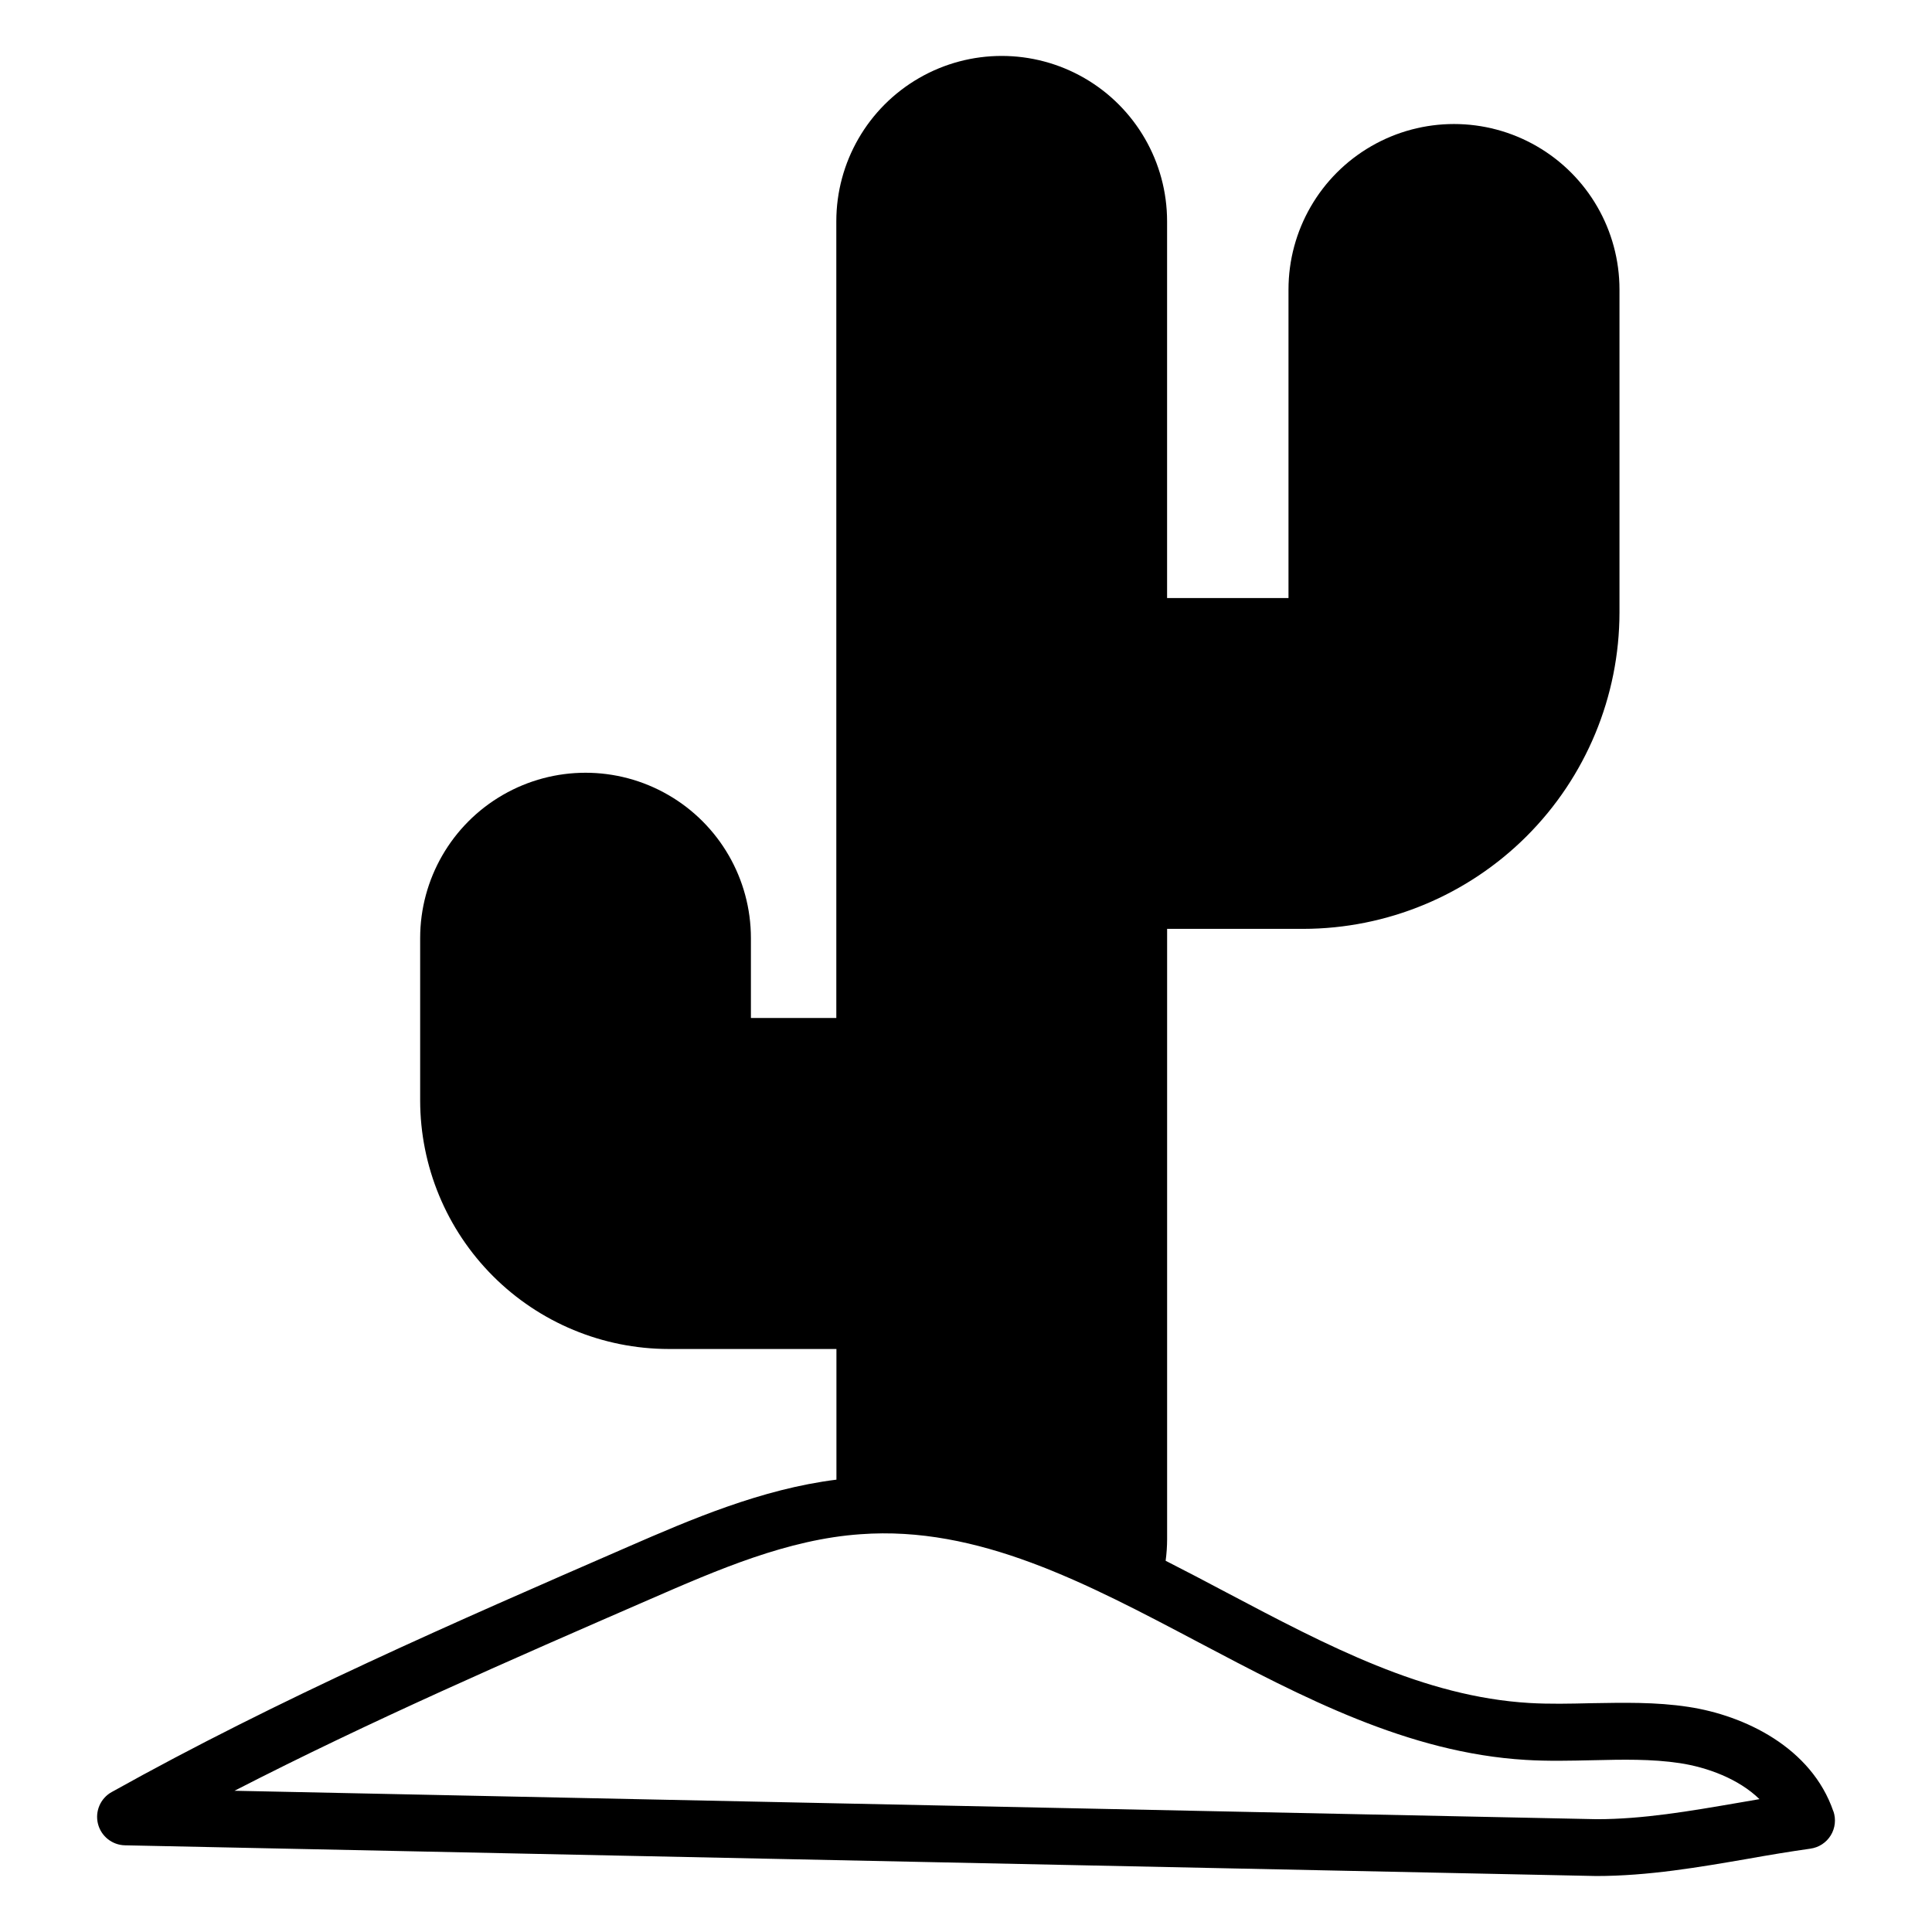 <?xml version="1.0" encoding="UTF-8"?>
<!-- Uploaded to: ICON Repo, www.svgrepo.com, Generator: ICON Repo Mixer Tools -->
<svg fill="#000000" width="800px" height="800px" version="1.1" viewBox="144 144 512 512" xmlns="http://www.w3.org/2000/svg">
 <path d="m629.86 624.03c-5.824-16.992-23.617-25.438-38.375-27.68-8.766-1.348-17.465-1.113-25.84-0.984-5.676 0.137-11.02 0.254-16.375-0.059-27.957-1.672-53.41-15.113-80.375-29.352-5.293-2.805-10.617-5.609-15.988-8.336 0.254-1.895 0.387-3.805 0.391-5.719v-161.74h36.066c22.223-0.031 43.523-8.871 59.238-24.586 15.711-15.715 24.551-37.02 24.578-59.242v-85.609c0-15.668-8.359-30.148-21.93-37.98-13.57-7.836-30.285-7.836-43.855 0-13.57 7.832-21.93 22.312-21.93 37.98v81.762h-32.176v-99.836c0-15.66-8.355-30.129-21.914-37.957-13.562-7.828-30.27-7.828-43.828 0-13.559 7.828-21.914 22.297-21.914 37.957v211.12h-22.633v-21.156c0-15.656-8.352-30.125-21.914-37.953-13.559-7.832-30.266-7.832-43.824 0-13.562 7.828-21.914 22.297-21.914 37.953v43.012c0.016 17.465 6.957 34.211 19.309 46.559 12.348 12.352 29.094 19.297 46.559 19.312h44.449v34.629c-19.875 2.481-38.641 10.566-55.34 17.84-45.473 19.789-92.496 40.254-136.72 64.945v-0.004c-2.977 1.656-4.469 5.106-3.644 8.41 0.824 3.301 3.762 5.644 7.168 5.711l389.9 8.137c13.727 0 27.207-2.32 40.254-4.574 5.492-0.984 11-1.898 16.5-2.676v-0.004c2.231-0.305 4.203-1.594 5.383-3.512 1.18-1.914 1.438-4.258 0.711-6.387zm-25.191-2.273c-12.988 2.234-25.25 4.348-37.531 4.348l-360.99-7.535c36.082-18.547 73.613-34.875 110.13-50.766 17.938-7.812 36.477-15.883 55.781-17.219 31.145-2.281 59.66 12.852 89.75 28.742 27.199 14.355 55.32 29.215 86.523 31.066 5.902 0.363 11.875 0.215 17.613 0.09 8.109-0.188 15.742-0.363 23.23 0.766 7.281 1.113 15.566 4.144 21.105 9.543z"/>
</svg>